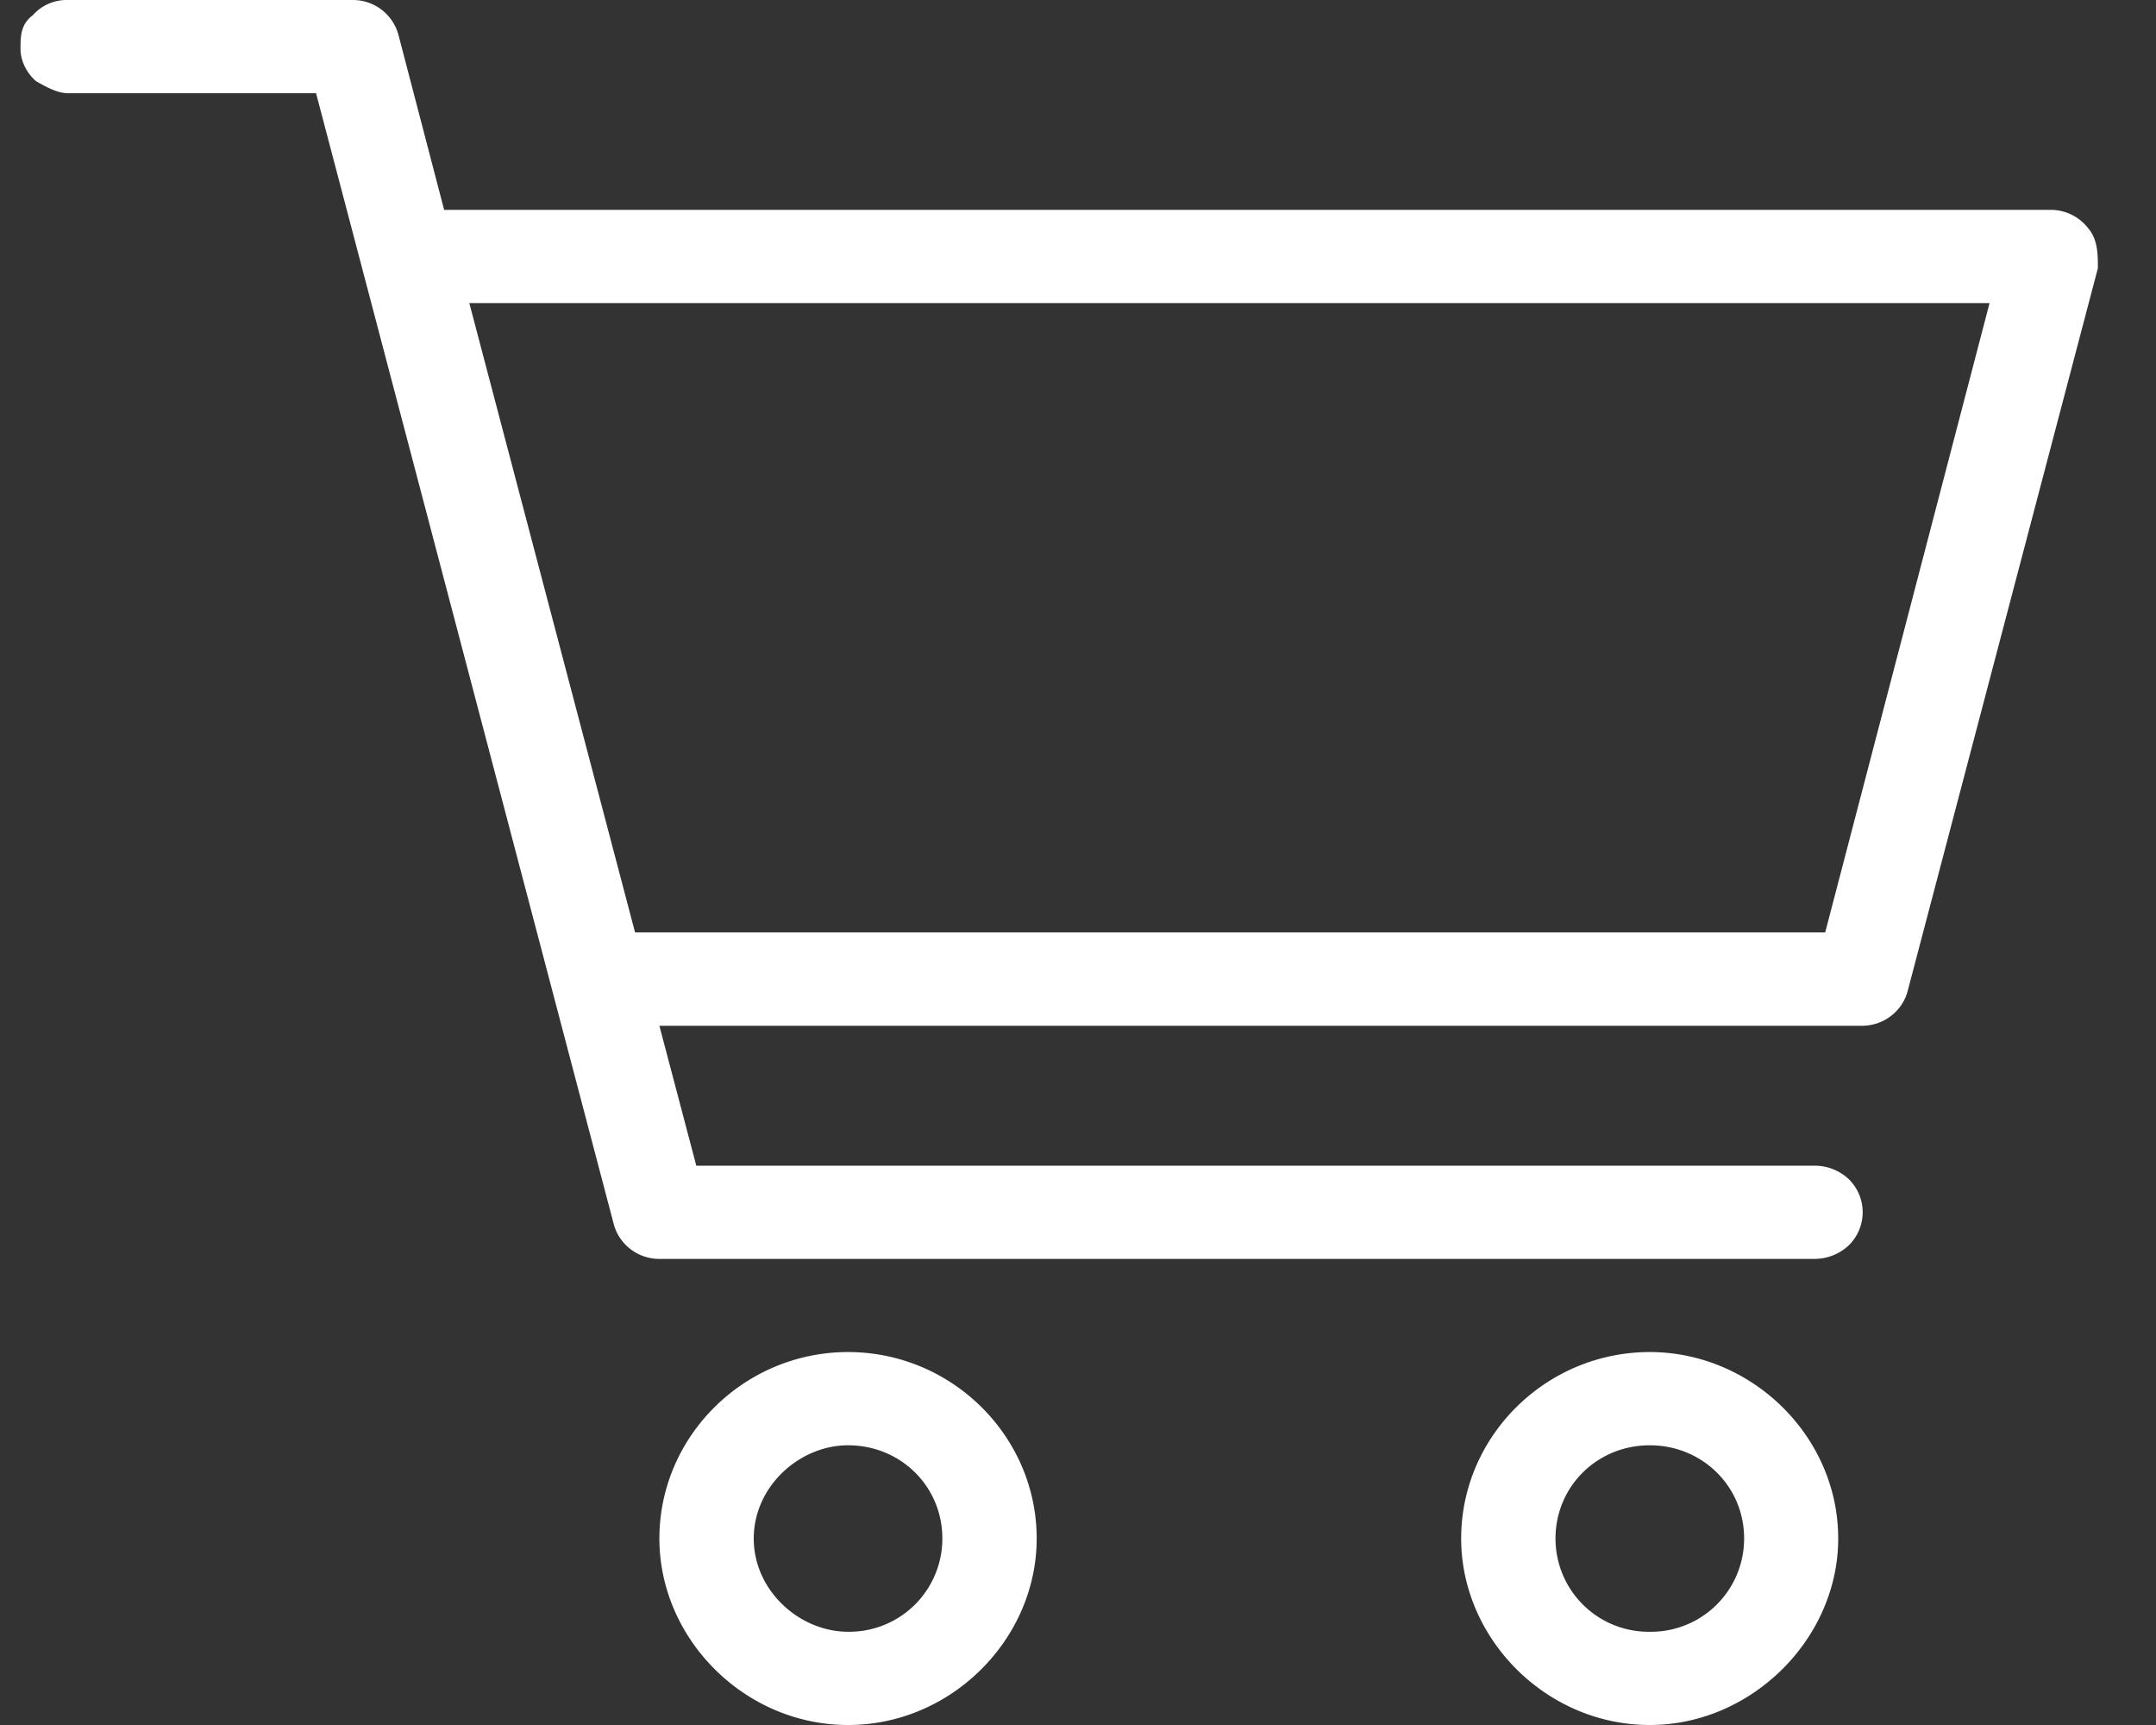 <svg xmlns="http://www.w3.org/2000/svg" width="25" height="20" viewBox="0 0 25 20"><rect x="0" y="0" width="25" height="20" fill="#333333" stroke="none"/><g><g><path fill="#fff" d="M19.13 16.757c.61 0 1.094.477 1.094 1.08a1.08 1.08 0 0 1-1.094 1.082 1.08 1.08 0 0 1-1.093-1.081c0-.604.483-1.081 1.093-1.081zm-9.296 0c.61 0 1.093.477 1.093 1.08a1.08 1.08 0 0 1-1.093 1.082c-.564 0-1.094-.478-1.094-1.081 0-.604.53-1.081 1.094-1.081zm7.109 1.08C16.943 19 17.929 20 19.13 20c1.181 0 2.185-1 2.185-2.162 0-1.188-1.004-2.162-2.185-2.162-1.201 0-2.187.974-2.187 2.162zm-7.11-2.161c-1.201 0-2.187.974-2.187 2.162C7.646 19 8.632 20 9.834 20c1.201 0 2.187-1 2.187-2.162 0-1.188-.986-2.162-2.187-2.162zM5.442 3.514H23.07l-1.906 7.297h-13.8zM.76 0a.524.524 0 0 0-.38.177C.238.283.238.423.238.567c0 .143.072.278.179.374.107.059.25.147.394.14h2.854L7.116 14.19c.063.239.28.406.53.406h13.398a.58.58 0 0 0 .392-.156.537.537 0 0 0 0-.77.58.58 0 0 0-.392-.155H8.074l-.428-1.622h13.945c.25 0 .468-.167.53-.405l2.205-8.378c0-.162 0-.335-.115-.467a.55.55 0 0 0-.432-.21H5.15L4.621.407A.547.547 0 0 0 4.091 0H.76z"/></g></g></svg>